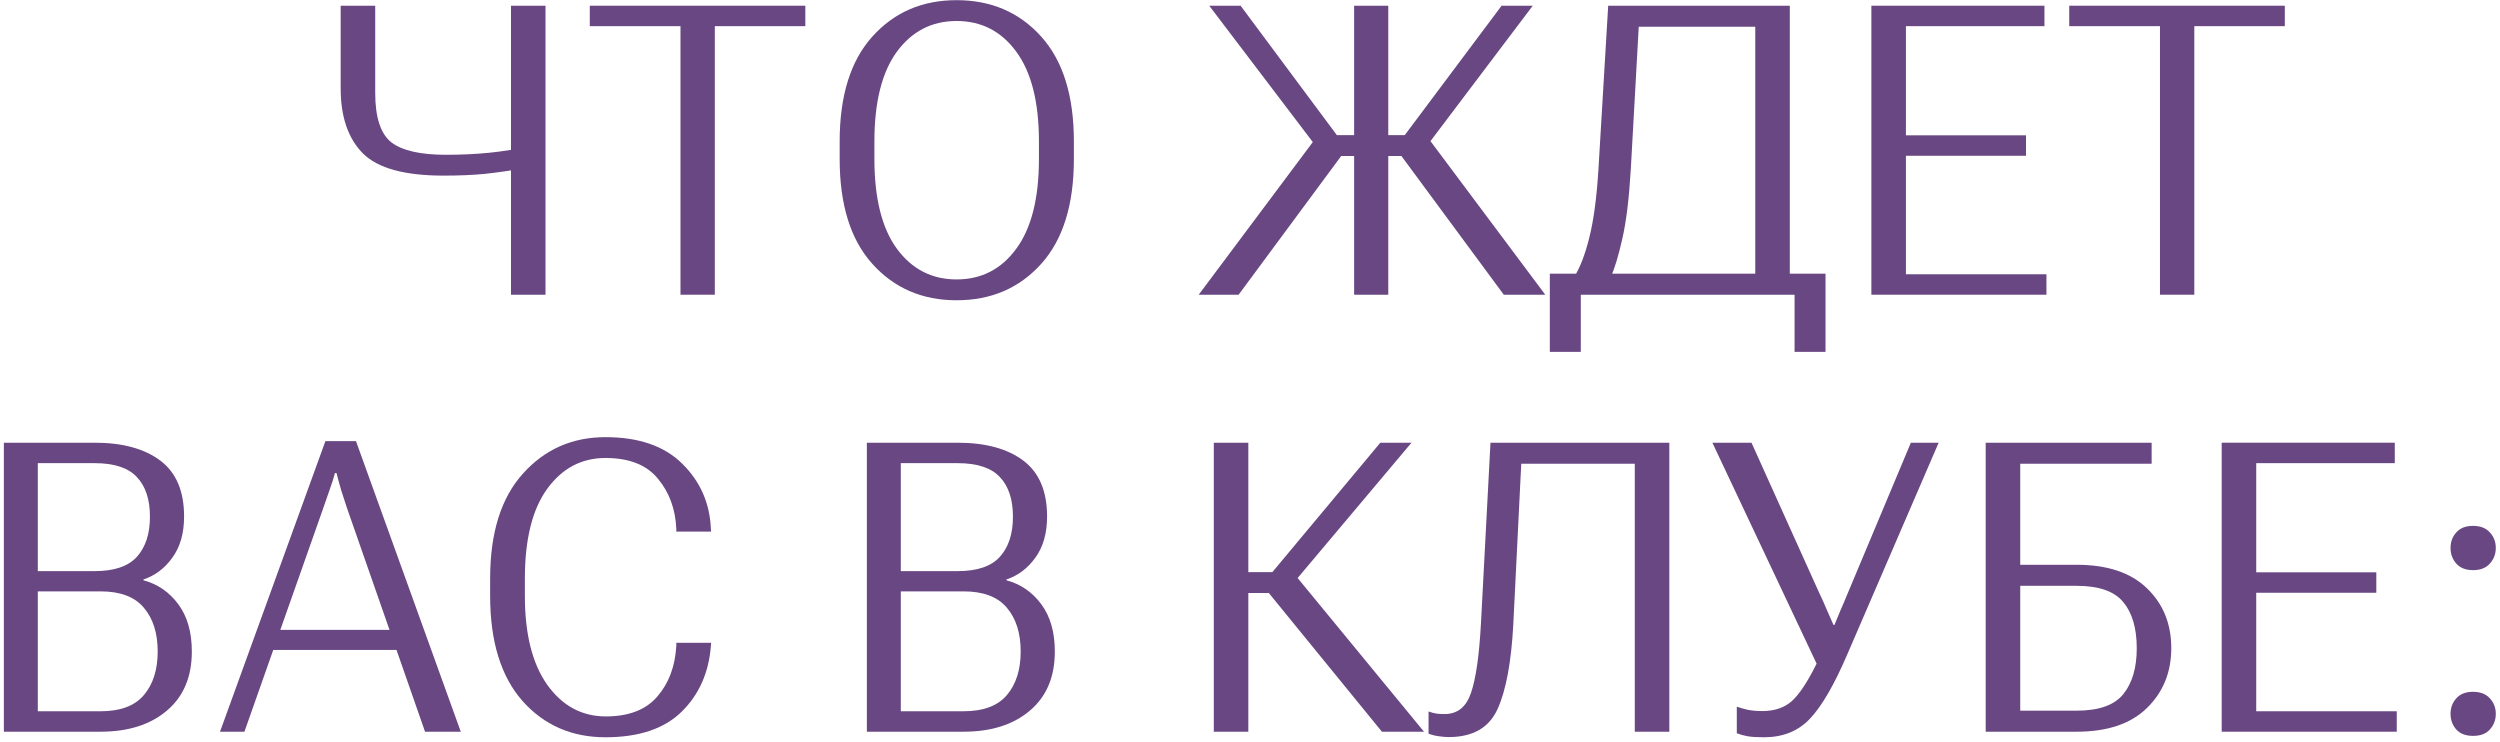 <?xml version="1.0" encoding="UTF-8"?> <svg xmlns="http://www.w3.org/2000/svg" width="246" height="73" viewBox="0 0 246 73" fill="none"> <path d="M36.921 9.137V0.562H33.523V8.707C33.523 11.493 34.252 13.622 35.71 15.094C37.169 16.552 39.812 17.281 43.64 17.281C45.19 17.281 46.557 17.223 47.742 17.105C48.94 16.975 50.352 16.773 51.98 16.5V14.43C50.704 14.703 49.408 14.905 48.093 15.035C46.778 15.165 45.372 15.23 43.874 15.23C41.361 15.23 39.571 14.82 38.503 14C37.449 13.167 36.921 11.546 36.921 9.137ZM53.679 0.562H50.281V29H53.679V0.562Z" fill="#684783"></path> <path d="M58.034 2.574H66.96V29H70.338V2.574H79.245V0.562H58.034V2.574Z" fill="#684783"></path> <path d="M82.623 15.641C82.623 20.146 83.697 23.59 85.846 25.973C87.994 28.355 90.754 29.547 94.127 29.547C97.525 29.547 100.299 28.355 102.447 25.973C104.596 23.59 105.67 20.146 105.67 15.641V13.922C105.67 9.417 104.596 5.973 102.447 3.59C100.299 1.207 97.525 0.016 94.127 0.016C90.754 0.016 87.994 1.207 85.846 3.59C83.697 5.973 82.623 9.417 82.623 13.922V15.641ZM86.041 15.641V13.922C86.041 10.055 86.776 7.112 88.248 5.094C89.732 3.076 91.692 2.066 94.127 2.066C96.575 2.066 98.534 3.076 100.006 5.094C101.49 7.112 102.232 10.055 102.232 13.922V15.641C102.232 19.508 101.49 22.451 100.006 24.469C98.534 26.487 96.575 27.496 94.127 27.496C91.692 27.496 89.732 26.487 88.248 24.469C86.776 22.451 86.041 19.508 86.041 15.641Z" fill="#684783"></path> <path d="M133.246 29H136.606V0.562H133.246V29ZM147.973 29H152.055L140.141 13.062L137.348 14.605L147.973 29ZM134.926 13.297V15.348H139.653L150.824 0.562H147.758L138.227 13.297H134.926ZM117.953 29H121.879L132.524 14.605L129.867 13.062L117.953 29ZM134.926 13.297H131.547L122.074 0.562H118.988L130.219 15.348H134.926V13.297Z" fill="#684783"></path> <path d="M176.585 34.625H179.632V26.93H152.503V34.625H155.55V29H176.585V34.625ZM158.246 0.562L157.288 16.637C157.119 19.41 156.82 21.656 156.39 23.375C155.96 25.094 155.453 26.402 154.867 27.301H158.48C158.871 26.454 159.255 25.191 159.632 23.512C160.023 21.819 160.303 19.527 160.472 16.637L161.253 2.633H172.718V29H176.117V0.562H158.246Z" fill="#684783"></path> <path d="M184.143 29H201.37V26.988H187.542V15.328H199.358V13.316H187.542V2.574H201.174V0.562H184.143V29Z" fill="#684783"></path> <path d="M203.615 2.574H212.541V29H215.92V2.574H224.826V0.562H203.615V2.574Z" fill="#684783"></path> <path d="M0.38 72H9.892C12.613 72 14.787 71.31 16.415 69.93C18.056 68.549 18.876 66.609 18.876 64.109C18.876 62.208 18.433 60.659 17.548 59.461C16.662 58.263 15.517 57.475 14.11 57.098V57.02C15.256 56.642 16.207 55.926 16.962 54.871C17.73 53.816 18.114 52.469 18.114 50.828C18.114 48.328 17.333 46.492 15.771 45.32C14.208 44.148 12.053 43.562 9.306 43.562H0.38V72ZM3.72 69.988V58.191H9.892C11.832 58.191 13.251 58.725 14.149 59.793C15.061 60.861 15.517 62.3 15.517 64.109C15.517 65.906 15.061 67.338 14.149 68.406C13.251 69.461 11.832 69.988 9.892 69.988H3.72ZM3.72 56.199V45.574H9.306C11.233 45.574 12.62 46.03 13.466 46.941C14.325 47.84 14.755 49.142 14.755 50.848C14.755 52.527 14.325 53.842 13.466 54.793C12.62 55.73 11.233 56.199 9.306 56.199H3.72Z" fill="#684783"></path> <path d="M21.649 72H24.051L31.805 50.008C31.961 49.552 32.163 48.973 32.41 48.27C32.671 47.553 32.853 46.98 32.957 46.551H33.114C33.218 46.98 33.374 47.553 33.582 48.27C33.804 48.973 33.992 49.552 34.149 50.008L41.824 72H45.34L35.028 43.406H32.02L21.649 72ZM25.75 63.953H40.711L40.008 61.98H26.434L25.75 63.953Z" fill="#684783"></path> <path d="M48.23 58.641C48.23 63.107 49.285 66.544 51.394 68.953C53.516 71.349 56.244 72.547 59.578 72.547C62.859 72.547 65.352 71.713 67.058 70.047C68.777 68.367 69.74 66.212 69.949 63.582L69.968 63.25H66.55V63.543C66.433 65.574 65.808 67.241 64.675 68.543C63.555 69.845 61.869 70.496 59.617 70.496C57.26 70.496 55.339 69.461 53.855 67.391C52.383 65.32 51.648 62.404 51.648 58.641V56.922C51.648 53.068 52.377 50.132 53.835 48.113C55.307 46.082 57.221 45.066 59.578 45.066C61.908 45.066 63.627 45.743 64.734 47.098C65.854 48.439 66.459 50.079 66.55 52.02V52.312H69.968L69.949 52.02C69.844 49.507 68.907 47.378 67.136 45.633C65.378 43.888 62.859 43.016 59.578 43.016C56.309 43.016 53.601 44.214 51.453 46.609C49.304 48.992 48.23 52.43 48.23 56.922V58.641Z" fill="#684783"></path> <path d="M85.299 72H94.81C97.532 72 99.706 71.31 101.334 69.93C102.974 68.549 103.795 66.609 103.795 64.109C103.795 62.208 103.352 60.659 102.467 59.461C101.581 58.263 100.435 57.475 99.029 57.098V57.02C100.175 56.642 101.125 55.926 101.881 54.871C102.649 53.816 103.033 52.469 103.033 50.828C103.033 48.328 102.252 46.492 100.689 45.32C99.127 44.148 96.972 43.562 94.224 43.562H85.299V72ZM88.638 69.988V58.191H94.81C96.751 58.191 98.17 58.725 99.068 59.793C99.98 60.861 100.435 62.3 100.435 64.109C100.435 65.906 99.98 67.338 99.068 68.406C98.17 69.461 96.751 69.988 94.81 69.988H88.638ZM88.638 56.199V45.574H94.224C96.151 45.574 97.538 46.03 98.385 46.941C99.244 47.84 99.674 49.142 99.674 50.848C99.674 52.527 99.244 53.842 98.385 54.793C97.538 55.73 96.151 56.199 94.224 56.199H88.638Z" fill="#684783"></path> <path d="M135.981 72H140.121L127.016 56.062L124.242 57.605L135.981 72ZM121.137 56.297V58.348H126.449L138.891 43.562H135.824L125.199 56.297H121.137ZM119.438 72H122.836V43.562H119.438V72Z" fill="#684783"></path> <path d="M146.663 43.562L145.726 61.336C145.557 64.487 145.231 66.766 144.749 68.172C144.281 69.565 143.415 70.262 142.152 70.262C141.878 70.262 141.618 70.249 141.371 70.223C141.123 70.184 140.856 70.112 140.57 70.008V72.195C140.921 72.326 141.266 72.41 141.605 72.449C141.943 72.501 142.262 72.527 142.562 72.527C144.932 72.527 146.533 71.603 147.367 69.754C148.2 67.905 148.714 65.125 148.91 61.414L149.691 45.633H160.863V72H164.261V43.562H146.663Z" fill="#684783"></path> <path d="M170.901 69.539V72.156C171.253 72.287 171.611 72.384 171.975 72.449C172.353 72.514 172.887 72.547 173.577 72.547C175.439 72.547 176.943 71.941 178.088 70.731C179.247 69.519 180.471 67.417 181.76 64.422L190.764 43.562H188.03L181.838 58.328C181.578 58.966 181.337 59.533 181.116 60.027C180.907 60.522 180.706 61.01 180.51 61.492H180.413C180.204 61.01 179.99 60.522 179.768 60.027C179.56 59.52 179.306 58.953 179.006 58.328L172.346 43.562H168.499L178.753 65.301C177.88 67.072 177.073 68.296 176.331 68.973C175.588 69.637 174.618 69.969 173.421 69.969C172.9 69.969 172.431 69.93 172.014 69.852C171.598 69.76 171.226 69.656 170.901 69.539Z" fill="#684783"></path> <path d="M195.392 72H204.338C207.359 72 209.663 71.225 211.252 69.676C212.853 68.113 213.654 66.147 213.654 63.777C213.654 61.382 212.853 59.415 211.252 57.879C209.663 56.342 207.359 55.574 204.338 55.574H198.791V45.633H211.721V43.562H195.392V72ZM198.791 57.645H204.338C206.525 57.645 208.055 58.178 208.928 59.246C209.813 60.301 210.256 61.818 210.256 63.797C210.256 65.711 209.813 67.215 208.928 68.309C208.055 69.389 206.525 69.93 204.338 69.93H198.791V57.645Z" fill="#684783"></path> <path d="M218.614 72H235.841V69.988H222.013V58.328H233.829V56.316H222.013V45.574H235.646V43.562H218.614V72Z" fill="#684783"></path> <path d="M241.133 70.242C241.133 70.841 241.322 71.356 241.699 71.785C242.077 72.202 242.63 72.41 243.36 72.41C244.076 72.41 244.623 72.202 245 71.785C245.391 71.356 245.586 70.841 245.586 70.242C245.586 69.643 245.391 69.135 245 68.719C244.623 68.289 244.069 68.074 243.34 68.074C242.624 68.074 242.077 68.289 241.699 68.719C241.322 69.135 241.133 69.643 241.133 70.242ZM241.133 53.914C241.133 54.513 241.322 55.027 241.699 55.457C242.077 55.887 242.63 56.102 243.36 56.102C244.076 56.102 244.623 55.887 245 55.457C245.391 55.027 245.586 54.513 245.586 53.914C245.586 53.315 245.391 52.807 245 52.391C244.623 51.961 244.069 51.746 243.34 51.746C242.624 51.746 242.077 51.961 241.699 52.391C241.322 52.807 241.133 53.315 241.133 53.914Z" fill="#684783"></path> </svg> 